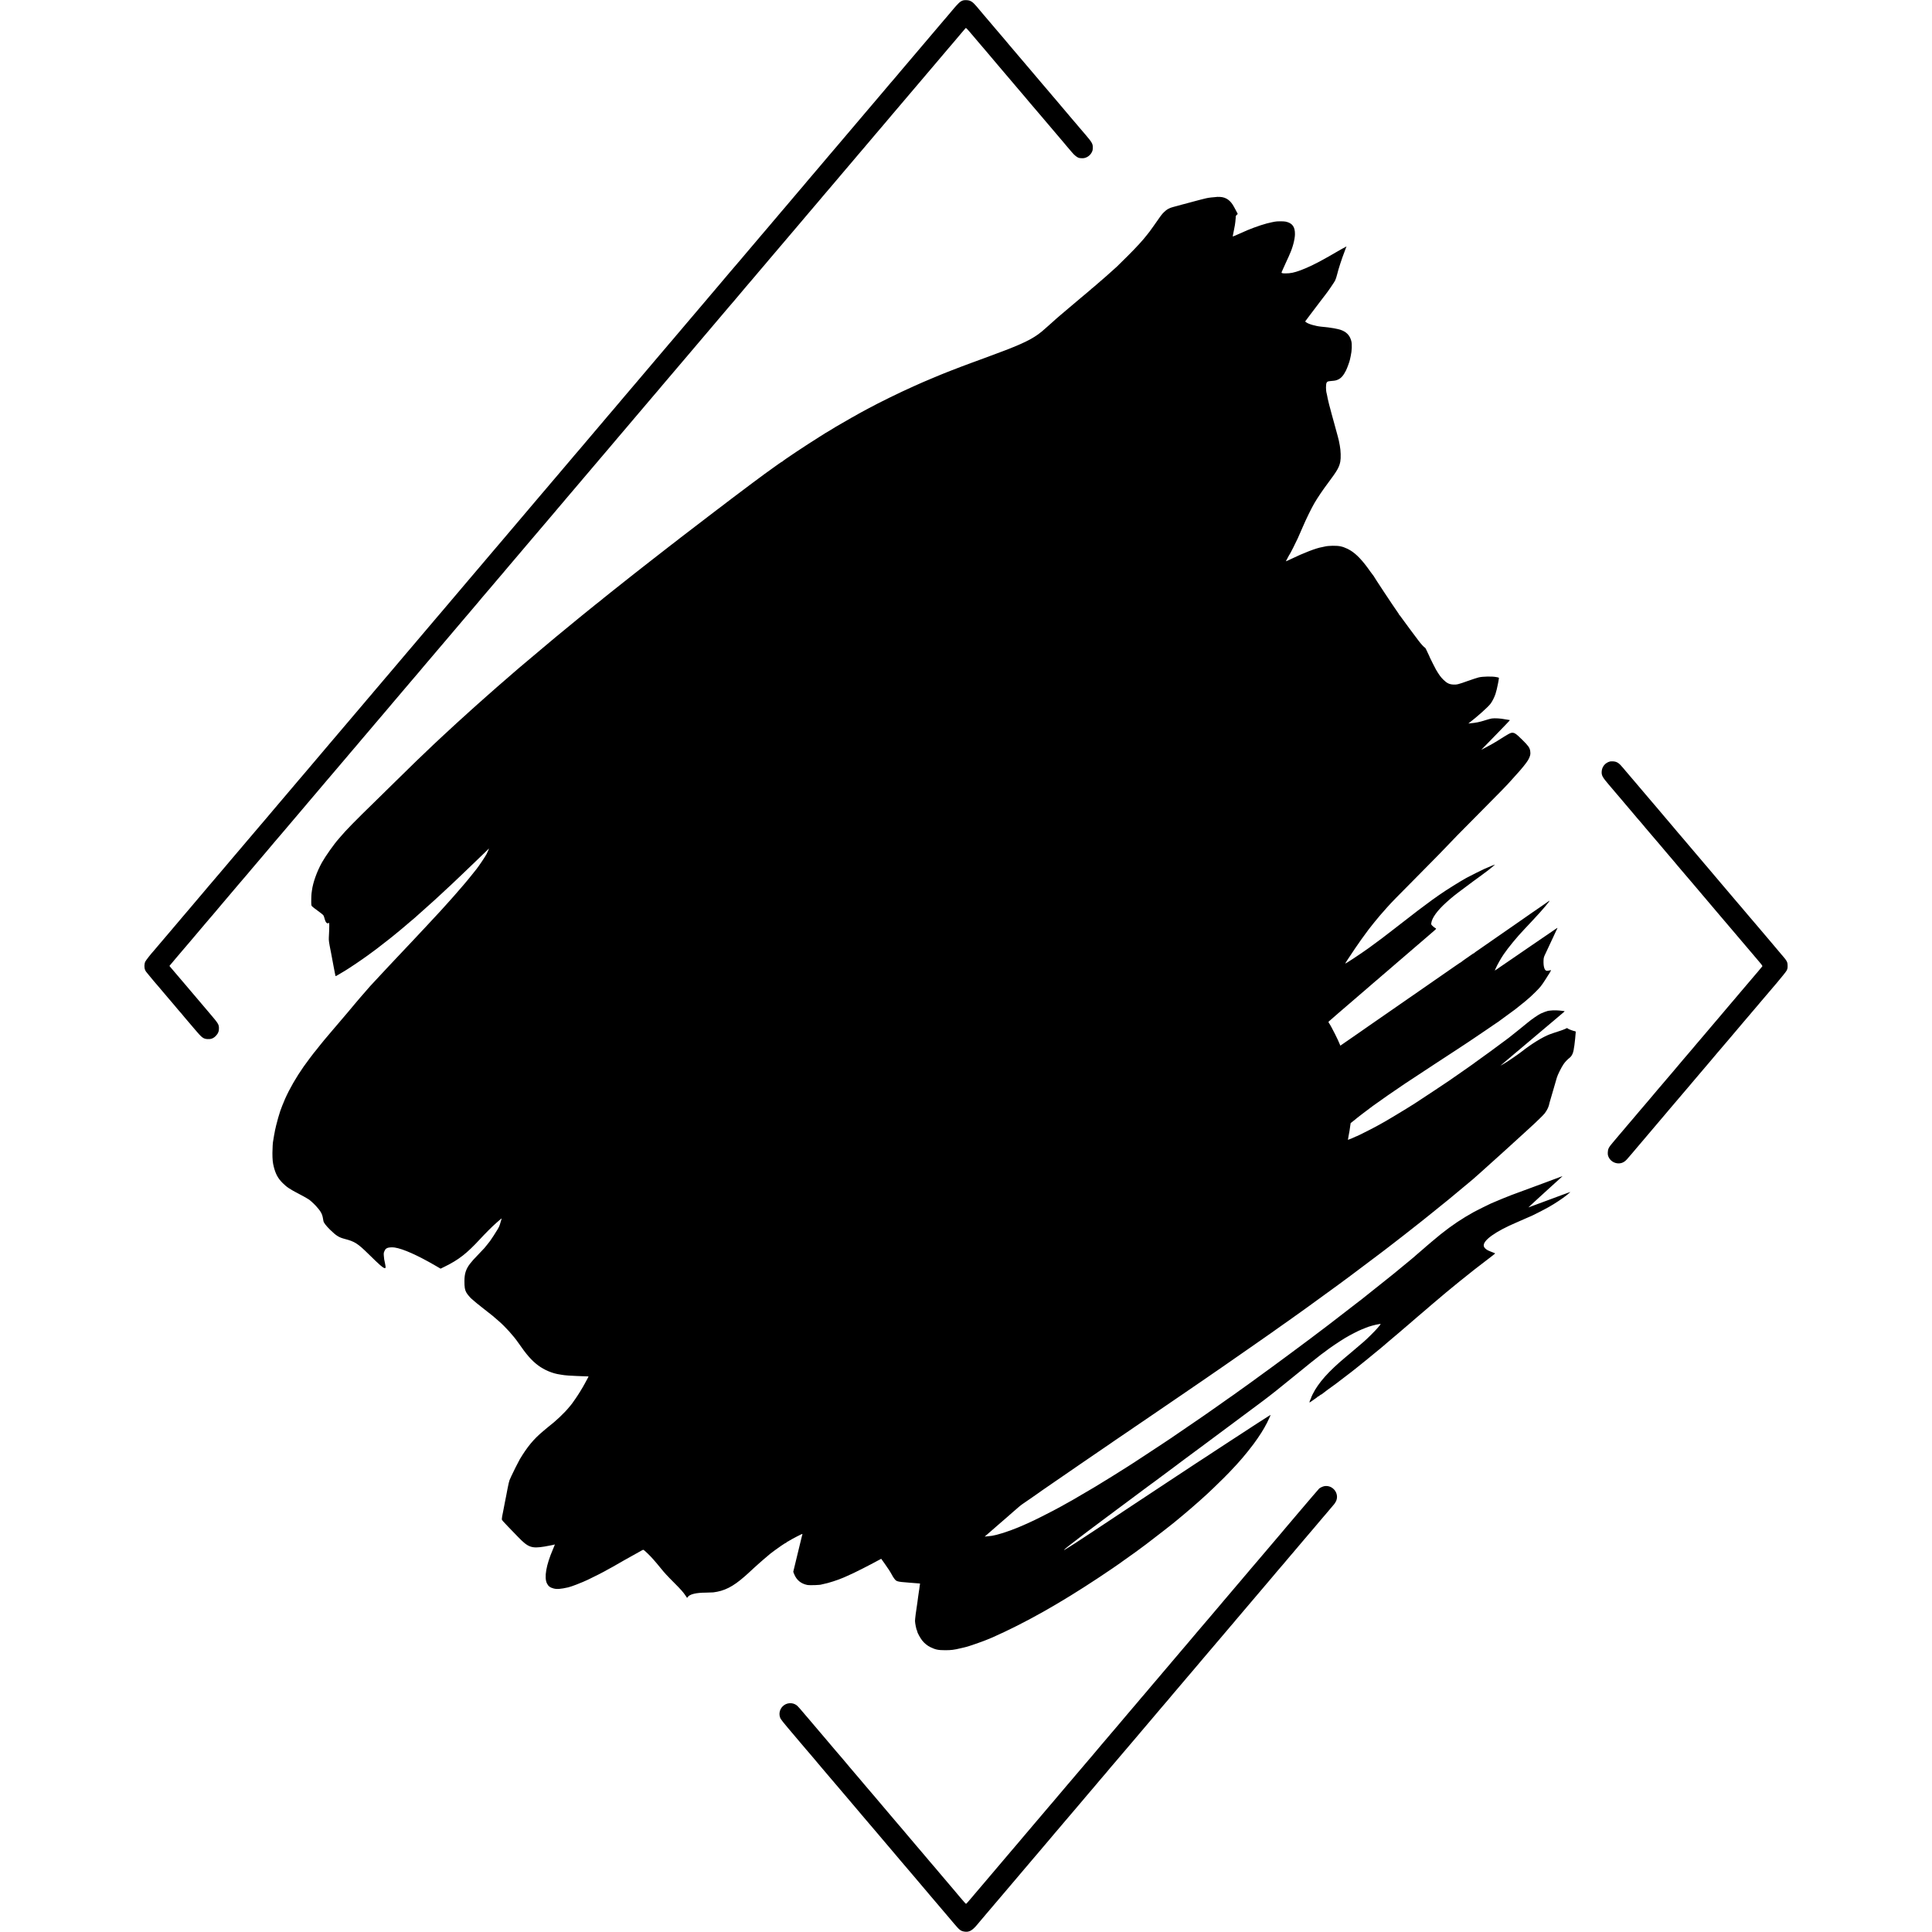 <?xml version="1.0" standalone="no"?>
<!DOCTYPE svg PUBLIC "-//W3C//DTD SVG 20010904//EN"
 "http://www.w3.org/TR/2001/REC-SVG-20010904/DTD/svg10.dtd">
<svg version="1.0" xmlns="http://www.w3.org/2000/svg"
 width="5373pt" height="5373pt" viewBox="0 0 5373 5373"
 preserveAspectRatio="xMidYMid meet">
<g transform="translate(0,5373) scale(0.1,-0.1)"
fill="#000000" stroke="none">
<path d="M26790 53720 c-95 -28 -125 -58 -465 -465 -28 -32 -57 -66 -65 -75
-8 -9 -71 -83 -140 -165 -69 -81 -158 -187 -199 -234 -91 -107 -104 -122 -166
-196 -66 -78 -71 -85 -221 -260 -71 -83 -149 -175 -174 -205 -25 -29 -101
-119 -170 -200 -69 -81 -143 -168 -165 -194 -22 -27 -48 -58 -58 -70 -10 -11
-37 -43 -60 -71 -23 -27 -62 -72 -86 -100 -24 -27 -53 -61 -65 -75 -11 -14
-46 -55 -76 -90 -30 -36 -91 -108 -135 -160 -45 -52 -161 -189 -259 -305 -98
-115 -188 -221 -200 -235 -29 -34 -189 -223 -407 -480 -100 -118 -193 -228
-208 -245 -14 -16 -62 -73 -106 -125 -44 -52 -82 -97 -85 -100 -3 -3 -55 -63
-115 -135 -61 -71 -120 -141 -132 -155 -11 -14 -141 -167 -288 -340 -147 -173
-281 -331 -299 -351 -17 -20 -47 -55 -66 -79 -19 -24 -39 -48 -45 -54 -5 -6
-35 -40 -65 -76 -30 -36 -57 -67 -60 -70 -3 -3 -93 -108 -199 -235 -107 -126
-211 -248 -230 -271 -20 -22 -45 -51 -56 -65 -11 -13 -43 -51 -71 -84 -28 -33
-59 -71 -70 -84 -10 -13 -26 -31 -35 -40 -8 -9 -37 -43 -65 -76 -27 -33 -51
-62 -54 -65 -5 -5 -99 -116 -135 -159 -11 -13 -25 -29 -30 -35 -6 -6 -49 -56
-95 -111 -198 -235 -245 -290 -250 -295 -3 -3 -41 -48 -85 -100 -44 -52 -82
-97 -85 -100 -5 -5 -147 -172 -185 -219 -11 -13 -27 -31 -35 -40 -9 -9 -36
-41 -60 -71 -25 -30 -50 -59 -56 -65 -6 -5 -60 -68 -120 -140 -93 -112 -202
-241 -389 -460 -23 -27 -100 -117 -170 -200 -69 -82 -136 -161 -148 -175 -24
-27 -126 -148 -187 -220 -21 -25 -97 -115 -170 -200 -73 -85 -149 -175 -170
-200 -21 -25 -82 -97 -136 -161 -55 -63 -117 -137 -139 -163 -22 -27 -45 -54
-50 -60 -6 -6 -35 -40 -65 -76 -30 -35 -59 -69 -65 -75 -5 -7 -28 -33 -50 -60
-22 -27 -49 -58 -60 -71 -11 -12 -29 -33 -40 -46 -82 -97 -180 -214 -185 -218
-3 -3 -41 -48 -85 -100 -44 -52 -90 -106 -101 -120 -12 -14 -79 -92 -149 -175
-70 -82 -137 -161 -148 -175 -12 -14 -58 -68 -102 -120 -73 -86 -296 -349
-349 -410 -11 -14 -57 -68 -101 -120 -44 -52 -82 -97 -85 -100 -3 -3 -25 -30
-50 -60 -25 -30 -48 -57 -51 -60 -4 -3 -33 -36 -65 -75 -33 -38 -69 -81 -81
-95 -12 -14 -65 -77 -118 -140 -53 -63 -107 -126 -119 -140 -13 -14 -47 -54
-76 -90 -30 -36 -57 -67 -60 -70 -3 -3 -28 -32 -55 -65 -28 -33 -52 -62 -55
-65 -3 -3 -28 -32 -55 -65 -28 -33 -52 -62 -55 -65 -3 -3 -68 -79 -144 -170
-77 -91 -144 -169 -150 -175 -6 -5 -28 -31 -49 -57 -21 -26 -43 -53 -50 -60
-7 -7 -96 -112 -197 -232 -102 -121 -230 -272 -285 -336 -55 -64 -118 -138
-140 -164 -22 -27 -47 -56 -55 -66 -81 -96 -108 -127 -125 -146 -11 -12 -27
-31 -35 -41 -19 -23 -227 -269 -257 -303 -11 -14 -155 -182 -318 -375 -163
-192 -306 -361 -318 -375 -20 -23 -214 -251 -262 -309 -11 -13 -25 -29 -30
-35 -6 -6 -87 -101 -180 -211 -93 -110 -196 -232 -229 -270 -34 -39 -81 -95
-106 -125 -44 -53 -152 -180 -425 -500 -77 -91 -176 -208 -220 -260 -43 -52
-82 -97 -85 -100 -3 -3 -41 -48 -85 -100 -44 -52 -134 -158 -200 -236 -66 -77
-140 -164 -165 -194 -25 -29 -49 -58 -55 -64 -14 -16 -74 -86 -336 -396 -123
-146 -228 -270 -234 -276 -5 -6 -28 -33 -50 -59 -22 -27 -45 -53 -50 -59 -6
-6 -73 -85 -150 -176 -401 -474 -529 -625 -534 -630 -3 -3 -28 -32 -56 -65
-27 -33 -54 -65 -60 -71 -5 -6 -30 -35 -55 -65 -69 -82 -177 -209 -225 -264
-24 -27 -54 -63 -66 -80 -13 -16 -28 -34 -35 -40 -6 -5 -46 -53 -90 -105 -43
-52 -81 -97 -84 -100 -6 -5 -172 -201 -310 -365 -46 -55 -94 -111 -106 -125
-19 -21 -383 -449 -544 -640 -96 -113 -515 -608 -555 -655 -24 -27 -100 -117
-170 -200 -70 -82 -139 -163 -154 -180 -14 -16 -48 -57 -76 -90 -27 -33 -54
-65 -60 -71 -5 -6 -41 -49 -80 -94 -38 -46 -115 -135 -169 -199 -55 -64 -118
-138 -141 -166 -24 -27 -98 -116 -166 -196 -68 -80 -142 -167 -164 -194 -22
-26 -45 -53 -50 -59 -6 -6 -73 -85 -150 -176 -77 -91 -142 -167 -145 -170 -3
-3 -27 -32 -55 -65 -27 -33 -52 -62 -55 -65 -3 -3 -45 -52 -94 -110 -49 -58
-108 -127 -131 -155 -44 -50 -254 -298 -332 -390 -23 -28 -51 -61 -63 -75 -12
-14 -39 -45 -59 -70 -20 -25 -45 -54 -56 -66 -11 -11 -36 -40 -55 -64 -19 -23
-40 -48 -45 -54 -6 -6 -87 -101 -180 -211 -93 -110 -172 -202 -175 -205 -3 -3
-39 -45 -80 -95 -42 -49 -85 -101 -97 -115 -11 -14 -65 -77 -120 -141 -54 -63
-143 -169 -198 -234 -55 -65 -104 -123 -110 -129 -13 -14 -106 -124 -131 -154
-21 -26 -34 -41 -99 -117 -24 -27 -150 -176 -280 -330 -131 -154 -252 -296
-269 -316 -17 -20 -49 -58 -71 -84 -22 -27 -45 -53 -50 -59 -67 -71 -217 -262
-235 -300 -30 -64 -32 -172 -4 -232 22 -46 13 -34 116 -158 46 -54 95 -115
111 -134 15 -20 31 -39 35 -42 4 -3 54 -61 112 -130 58 -69 115 -136 127 -150
12 -14 76 -90 144 -170 67 -80 125 -147 128 -150 3 -3 23 -26 44 -52 21 -26
43 -53 50 -60 7 -7 36 -42 66 -78 30 -36 60 -69 66 -75 6 -5 20 -22 31 -37 12
-15 41 -51 66 -80 41 -47 149 -174 287 -337 195 -231 232 -259 347 -269 97 -7
165 17 234 86 65 66 93 136 89 224 -4 103 -21 128 -262 411 -67 79 -142 167
-167 197 -40 48 -143 169 -204 240 -11 14 -46 54 -76 90 -30 36 -57 67 -60 70
-3 3 -28 32 -55 65 -28 33 -62 73 -76 90 -39 44 -157 183 -209 245 -64 77
-229 271 -252 296 -18 20 -18 21 4 45 13 14 45 52 72 85 26 32 67 82 91 109
24 28 98 115 166 195 67 80 125 147 128 150 4 3 53 61 111 130 57 69 107 127
110 130 5 4 46 53 185 219 11 13 25 29 30 35 6 6 35 40 64 76 30 36 57 67 60
70 3 3 28 32 55 65 28 33 57 67 65 76 9 9 23 25 31 35 8 11 130 154 269 319
140 165 291 343 335 395 44 52 96 113 115 136 42 47 67 77 136 159 28 33 53
62 56 65 3 3 32 37 65 76 32 39 82 97 109 130 157 185 350 412 369 434 11 14
70 84 131 155 60 72 125 148 144 171 42 47 51 58 191 223 58 69 161 190 230
271 69 81 170 200 225 265 55 66 118 140 140 165 22 25 58 68 80 94 22 27 45
54 50 60 6 6 60 70 120 141 61 72 122 144 136 160 37 42 206 242 254 300 22
26 45 53 50 59 6 6 48 56 95 111 47 55 95 111 106 125 12 14 54 63 94 110 40
47 82 96 93 110 12 14 71 84 132 155 60 72 119 141 131 155 12 14 54 63 94
110 40 47 82 96 94 110 11 14 44 52 71 85 28 33 52 62 55 65 3 3 55 64 115
135 60 72 112 132 115 135 3 3 28 32 55 65 28 33 62 73 76 90 15 16 93 109
175 205 81 96 184 218 229 270 44 52 105 124 135 160 30 36 60 70 65 76 6 6
30 35 55 65 25 29 72 85 105 124 33 38 147 172 252 296 105 124 198 232 205
240 7 8 33 39 58 69 25 30 49 60 55 66 5 6 30 35 55 65 25 29 61 71 80 94 20
22 71 83 115 135 44 52 84 100 90 106 5 6 30 35 55 65 41 48 108 127 225 264
23 28 111 131 195 230 83 99 162 191 174 205 12 14 59 70 106 125 46 55 89
105 94 111 6 6 29 33 52 60 86 103 237 281 279 329 24 28 54 64 67 80 12 17
31 39 41 50 10 11 51 58 90 105 40 47 77 90 82 96 6 6 30 35 55 64 95 112 183
216 203 240 12 14 47 54 77 90 30 36 65 76 77 90 12 14 52 61 88 105 37 44 87
103 110 130 24 28 100 118 170 200 70 83 147 173 170 200 42 48 76 89 126 149
13 16 29 34 34 40 6 6 60 70 120 141 60 72 112 132 115 135 3 3 109 127 234
275 126 149 240 284 255 300 14 17 75 89 135 160 60 72 112 132 115 135 3 3
23 26 44 52 21 26 43 53 50 60 10 10 153 179 309 363 9 11 26 31 38 45 12 14
65 76 118 139 54 62 140 164 192 226 52 61 113 133 135 159 22 26 49 58 60 70
12 12 39 45 60 72 22 27 45 54 51 59 6 6 60 69 119 140 60 72 112 132 115 135
3 3 27 32 55 65 27 33 52 62 55 65 3 3 28 32 55 65 28 33 62 73 76 90 15 16
120 140 234 275 114 135 219 259 233 275 30 34 286 336 497 585 76 91 142 167
145 170 3 3 28 32 55 65 28 33 60 71 71 85 89 103 227 265 264 310 25 30 88
104 140 165 52 61 114 133 137 161 72 86 106 126 177 208 38 45 88 104 111
131 127 149 580 683 649 765 45 52 90 106 101 119 11 13 38 45 60 71 83 97
134 157 191 225 32 39 61 72 64 75 3 3 44 50 91 105 120 144 304 361 354 420
24 28 85 100 137 160 51 61 103 121 115 135 11 14 51 61 88 105 73 87 154 181
170 199 6 6 23 27 39 46 15 19 48 58 71 85 100 116 243 285 285 335 50 59 249
295 345 406 99 116 190 223 272 320 22 27 98 117 168 199 144 169 131 154 285
335 63 74 122 143 130 154 8 10 20 23 25 30 9 10 73 85 145 170 14 16 39 46
56 65 34 39 183 215 399 471 76 91 142 167 145 170 3 3 27 32 55 65 27 33 52
62 55 65 3 3 28 32 55 65 28 33 55 65 60 71 17 19 152 177 204 239 9 11 70 83
135 160 65 77 138 163 161 190 89 105 188 221 209 245 12 14 71 84 131 155 60
72 119 141 131 155 30 35 375 441 714 840 156 184 399 470 540 636 140 165
275 325 300 354 25 30 52 61 60 70 8 9 49 56 90 105 41 50 77 92 80 95 3 3 54
64 114 135 60 72 117 138 126 148 16 18 24 10 181 -175 90 -106 174 -204 185
-218 68 -79 164 -192 201 -235 44 -54 268 -317 338 -400 144 -168 317 -373
430 -506 71 -85 134 -159 140 -165 5 -6 30 -35 55 -64 25 -30 63 -75 85 -100
22 -26 49 -58 60 -71 47 -57 121 -145 130 -155 15 -15 86 -99 230 -269 70 -82
147 -172 170 -200 75 -87 239 -282 260 -306 89 -106 248 -294 258 -304 7 -6
26 -29 42 -50 17 -21 37 -45 45 -54 14 -14 95 -109 145 -170 78 -94 152 -152
211 -165 16 -4 56 -7 87 -7 101 -2 209 66 258 162 27 53 30 71 30 148 0 90
-28 139 -189 328 -75 87 -157 183 -182 213 -25 29 -74 88 -110 130 -36 42 -84
98 -107 125 -62 74 -98 117 -203 240 -52 61 -113 133 -135 159 -22 27 -45 54
-50 60 -9 9 -69 79 -140 164 -11 13 -28 33 -38 45 -10 12 -37 44 -60 71 -23
28 -60 70 -81 95 -22 25 -47 55 -55 65 -9 11 -32 38 -52 60 -19 23 -136 160
-259 306 -124 146 -292 344 -374 440 -82 96 -158 186 -170 200 -62 74 -132
156 -136 160 -3 3 -25 30 -50 60 -25 30 -47 57 -50 60 -6 5 -216 252 -290 340
-25 30 -59 70 -76 90 -48 55 -72 83 -230 270 -81 96 -170 202 -198 235 -109
128 -168 165 -275 170 -36 1 -77 -1 -91 -5z"/>
<path d="M33858 48255 c-2 -1 -37 -5 -78 -8 -149 -12 -197 -20 -310 -49 -63
-16 -122 -31 -130 -33 -8 -2 -42 -11 -75 -20 -33 -9 -67 -18 -75 -20 -8 -3
-46 -13 -85 -23 -38 -10 -149 -40 -245 -65 -224 -60 -302 -82 -326 -95 -10 -5
-37 -18 -58 -28 -22 -11 -69 -48 -105 -84 -66 -65 -86 -93 -278 -370 -56 -80
-110 -156 -122 -170 -23 -28 -24 -29 -71 -90 -106 -139 -295 -346 -530 -580
-146 -146 -285 -284 -310 -306 -25 -22 -94 -84 -155 -139 -60 -54 -128 -114
-150 -134 -22 -20 -98 -86 -169 -146 -71 -61 -142 -122 -158 -137 -16 -16 -31
-28 -33 -28 -3 0 -13 -8 -23 -17 -31 -30 -83 -74 -182 -157 -52 -43 -117 -98
-145 -121 -59 -50 -319 -269 -389 -329 -27 -22 -54 -46 -60 -51 -6 -6 -56 -48
-111 -94 -55 -47 -107 -92 -116 -100 -9 -9 -49 -45 -90 -81 -40 -36 -98 -87
-129 -115 -143 -129 -213 -187 -285 -238 -253 -181 -581 -325 -1465 -647 -118
-43 -246 -90 -285 -105 -38 -14 -90 -33 -115 -42 -62 -21 -510 -192 -535 -203
-11 -5 -74 -30 -140 -55 -66 -26 -133 -53 -150 -60 -16 -7 -122 -51 -235 -98
-113 -47 -232 -97 -265 -112 -33 -14 -73 -33 -90 -40 -16 -7 -97 -43 -180 -80
-369 -164 -965 -456 -1260 -617 -67 -37 -148 -80 -180 -97 -33 -18 -67 -36
-75 -41 -24 -16 -193 -110 -196 -110 -2 0 -170 -97 -452 -261 -46 -27 -114
-69 -153 -94 -38 -25 -72 -45 -75 -45 -3 0 -29 -15 -57 -33 -29 -19 -108 -69
-177 -112 -355 -221 -1010 -657 -1018 -677 -2 -4 -8 -8 -13 -8 -5 0 -53 -31
-107 -70 -53 -38 -104 -74 -112 -80 -104 -72 -383 -276 -615 -450 -348 -260
-876 -660 -891 -674 -6 -6 -22 -18 -34 -26 -13 -8 -35 -25 -49 -36 -26 -21
-93 -72 -246 -188 -44 -33 -87 -66 -95 -73 -14 -11 -597 -458 -670 -513 -34
-26 -143 -111 -170 -133 -9 -7 -42 -33 -75 -57 -33 -25 -69 -52 -80 -62 -20
-17 -153 -120 -235 -183 -25 -19 -101 -78 -170 -132 -69 -54 -141 -110 -160
-125 -19 -14 -95 -74 -168 -131 -73 -58 -145 -114 -160 -126 -15 -11 -38 -29
-52 -40 -14 -11 -131 -104 -260 -206 -129 -103 -248 -197 -265 -210 -16 -14
-66 -53 -110 -87 -44 -34 -82 -65 -85 -68 -3 -3 -36 -30 -75 -60 -38 -30 -72
-57 -75 -60 -6 -8 -138 -114 -204 -164 -28 -21 -53 -42 -56 -45 -3 -4 -25 -22
-50 -41 -25 -19 -47 -37 -50 -40 -3 -3 -50 -41 -105 -85 -55 -44 -109 -88
-120 -97 -11 -9 -76 -62 -145 -118 -69 -56 -145 -119 -170 -140 -25 -21 -124
-102 -220 -181 -96 -79 -184 -151 -195 -160 -11 -10 -96 -81 -190 -159 -215
-179 -740 -622 -835 -703 -14 -12 -88 -76 -165 -142 -77 -66 -147 -127 -155
-135 -9 -8 -30 -26 -46 -40 -90 -77 -254 -219 -284 -246 -19 -17 -60 -53 -90
-80 -31 -27 -87 -76 -124 -109 -38 -33 -78 -69 -90 -80 -29 -26 -157 -139
-221 -196 -92 -81 -128 -114 -194 -174 -37 -33 -71 -64 -77 -70 -6 -5 -51 -46
-99 -90 -49 -44 -99 -89 -111 -100 -12 -11 -61 -56 -110 -100 -132 -120 -309
-284 -368 -340 -38 -36 -153 -144 -261 -244 -197 -183 -723 -692 -1070 -1036
-148 -147 -398 -392 -554 -544 -550 -535 -804 -794 -961 -981 -25 -29 -49 -58
-55 -64 -111 -121 -365 -479 -461 -651 -141 -254 -250 -558 -279 -780 -3 -27
-8 -64 -11 -82 -7 -45 -11 -260 -6 -310 4 -42 6 -44 172 -167 159 -117 170
-127 180 -168 22 -86 42 -137 61 -162 21 -26 53 -34 64 -16 27 43 29 -69 10
-404 -5 -72 5 -142 50 -366 3 -14 8 -38 11 -55 2 -16 16 -86 29 -155 13 -69
33 -177 45 -240 11 -63 25 -135 31 -160 5 -25 11 -56 14 -69 2 -13 6 -26 9
-28 2 -3 59 28 125 69 67 40 129 78 139 83 113 67 471 308 637 430 201 147
311 229 315 235 3 3 34 28 70 55 84 63 131 99 200 155 31 25 76 61 100 80 40
32 157 128 205 168 11 10 61 51 110 92 95 79 133 111 172 147 13 11 42 35 63
53 21 18 50 42 63 53 13 12 57 51 97 87 40 36 78 70 84 75 6 6 56 50 111 99
292 261 272 242 424 384 63 59 121 114 131 122 43 37 289 268 430 404 53 50
181 173 285 273 105 100 246 236 315 303 69 66 139 135 157 152 l32 31 -18
-49 c-11 -27 -34 -76 -51 -109 -42 -78 -206 -322 -278 -414 -62 -78 -214 -268
-230 -286 -21 -25 -72 -85 -126 -150 -37 -45 -237 -275 -261 -301 -5 -6 -37
-41 -70 -79 -33 -37 -71 -80 -85 -95 -14 -15 -38 -43 -55 -61 -16 -19 -56 -63
-89 -99 -33 -36 -82 -90 -110 -121 -100 -108 -272 -294 -316 -340 -25 -26 -65
-69 -89 -96 -25 -26 -102 -109 -172 -183 -70 -74 -141 -151 -159 -170 -18 -19
-94 -100 -169 -179 -75 -79 -149 -158 -166 -176 -138 -146 -289 -306 -330
-350 -42 -44 -126 -134 -279 -299 -26 -28 -227 -244 -251 -270 -6 -6 -69 -78
-140 -161 -71 -82 -132 -152 -135 -155 -12 -12 -128 -149 -163 -192 -21 -26
-43 -53 -50 -60 -7 -7 -32 -38 -57 -68 -25 -30 -49 -60 -55 -66 -5 -6 -30 -36
-55 -65 -80 -95 -284 -334 -289 -339 -4 -3 -53 -61 -111 -130 -57 -69 -107
-127 -110 -130 -3 -3 -27 -32 -55 -65 -27 -33 -52 -62 -55 -65 -4 -3 -55 -66
-114 -140 -59 -74 -120 -150 -134 -169 -15 -18 -32 -38 -38 -45 -21 -23 -222
-294 -291 -391 -206 -295 -390 -613 -515 -895 -41 -92 -126 -307 -133 -335 -1
-5 -5 -17 -8 -25 -20 -52 -80 -266 -107 -378 -34 -144 -35 -151 -44 -206 -3
-19 -10 -55 -15 -78 -5 -24 -13 -68 -16 -98 -4 -30 -8 -57 -10 -60 -7 -13 -19
-208 -19 -325 0 -177 9 -275 39 -388 51 -199 116 -318 244 -446 113 -114 204
-175 466 -310 88 -46 179 -96 203 -112 24 -16 45 -29 48 -29 15 0 148 -119
209 -186 130 -143 173 -217 194 -334 6 -36 13 -76 16 -89 9 -48 72 -129 184
-240 171 -167 246 -214 408 -256 277 -72 360 -124 664 -423 314 -308 389 -374
440 -387 38 -9 41 9 19 117 -11 51 -22 107 -25 123 -3 17 -8 64 -11 105 -5 62
-2 83 15 120 26 59 39 72 83 93 36 17 135 23 203 13 233 -35 641 -217 1144
-510 l134 -78 116 57 c383 187 614 367 976 759 157 170 344 357 449 449 50 44
106 93 124 108 37 34 38 32 13 -47 -11 -32 -25 -79 -31 -104 -6 -25 -30 -76
-53 -115 -47 -81 -196 -311 -220 -340 -8 -11 -44 -56 -79 -100 -35 -44 -70
-87 -78 -96 -8 -9 -60 -63 -115 -121 -197 -206 -222 -234 -280 -308 -115 -149
-158 -277 -159 -480 -1 -178 11 -253 56 -331 17 -32 96 -128 128 -157 69 -64
213 -183 380 -312 241 -188 201 -155 395 -324 178 -154 408 -409 539 -599 231
-335 369 -492 551 -629 174 -130 406 -227 610 -254 28 -3 52 -7 55 -9 6 -4
120 -16 180 -20 126 -8 328 -17 435 -20 66 -2 121 -4 123 -4 2 -1 -15 -34
-100 -191 -64 -119 -185 -317 -257 -419 -36 -51 -79 -112 -94 -134 -16 -22
-34 -45 -40 -52 -7 -6 -28 -31 -47 -56 -126 -158 -380 -398 -579 -549 -18 -14
-38 -30 -44 -36 -7 -6 -53 -44 -102 -86 -261 -217 -438 -430 -649 -781 -32
-53 -200 -387 -235 -467 -19 -41 -41 -93 -51 -115 -10 -22 -34 -125 -54 -230
-20 -104 -39 -201 -41 -215 -3 -14 -17 -83 -31 -155 -38 -200 -40 -208 -49
-255 -30 -143 -39 -194 -39 -231 -1 -21 36 -64 179 -211 99 -102 224 -231 278
-287 275 -285 371 -320 727 -262 69 12 85 15 166 31 28 6 63 13 79 16 16 3 32
7 37 10 15 10 8 -12 -47 -139 -187 -434 -247 -780 -163 -945 38 -76 87 -113
183 -138 91 -25 197 -17 409 31 36 8 150 47 226 77 162 64 209 84 320 135 148
69 490 244 515 263 6 4 42 24 80 44 39 20 77 41 85 46 56 35 600 342 735 415
28 14 64 35 80 45 17 10 37 19 46 19 18 1 197 -171 279 -268 30 -36 71 -83 91
-105 19 -23 68 -81 108 -131 108 -134 177 -210 371 -404 200 -201 256 -264
322 -361 l46 -69 19 25 c57 79 230 121 505 122 86 1 179 4 205 7 311 39 544
157 868 440 67 58 112 99 260 237 39 36 113 103 165 148 52 46 109 95 125 109
17 15 59 51 95 80 36 30 67 57 70 60 8 10 216 161 305 222 100 67 116 77 138
85 9 3 17 10 17 15 0 5 4 9 10 9 5 0 33 15 62 34 29 18 124 71 212 116 141 74
157 80 151 59 -12 -42 -16 -57 -20 -76 -2 -10 -33 -137 -69 -283 -71 -292
-115 -471 -145 -599 l-20 -84 26 -66 c65 -162 188 -264 361 -299 73 -14 373
-4 403 14 3 2 21 6 40 9 134 24 413 113 569 182 19 9 53 23 75 33 128 55 274
125 460 220 197 101 263 135 441 231 l71 38 89 -124 c98 -137 166 -242 210
-325 33 -64 87 -138 112 -155 38 -27 100 -39 257 -50 39 -3 90 -7 115 -10 43
-3 187 -15 254 -20 46 -4 48 -4 42 -13 -2 -4 -7 -37 -11 -72 -3 -36 -8 -72
-10 -80 -2 -8 -6 -33 -9 -55 -3 -22 -12 -87 -21 -145 -8 -58 -17 -125 -20
-150 -3 -25 -8 -56 -10 -70 -28 -168 -58 -409 -58 -460 1 -66 38 -247 54 -264
5 -6 9 -19 9 -29 0 -31 86 -188 138 -252 60 -75 143 -143 224 -182 146 -71
219 -86 413 -86 163 -1 257 11 430 54 44 10 89 21 100 23 136 29 569 182 785
278 914 406 1859 938 2940 1653 279 185 601 404 610 414 3 3 34 26 70 51 83
57 249 175 370 263 192 141 222 163 288 213 240 180 840 649 862 674 3 3 43
37 90 75 47 38 87 72 90 75 3 3 48 41 100 85 52 44 97 82 100 85 3 3 57 50
120 105 63 54 117 102 120 105 4 4 185 167 216 195 47 41 343 327 460 444 123
123 180 182 354 370 14 15 52 58 85 96 33 37 68 77 78 89 74 84 225 273 309
386 160 217 286 415 374 590 61 123 105 220 98 220 -4 0 -80 -49 -409 -260
-47 -30 -199 -129 -337 -220 -139 -90 -318 -207 -398 -259 -80 -52 -230 -150
-335 -219 -104 -69 -242 -160 -305 -201 -63 -42 -119 -78 -125 -81 -5 -3 -71
-45 -145 -94 -74 -49 -229 -152 -345 -228 -115 -76 -217 -143 -225 -148 -8 -6
-98 -65 -200 -132 -214 -141 -928 -613 -950 -628 -39 -26 -842 -559 -1140
-756 -453 -300 -688 -452 -748 -486 -18 -10 -44 -26 -58 -34 -13 -9 -24 -12
-24 -8 0 10 187 158 460 365 102 77 192 146 200 152 8 7 130 97 270 202 140
104 260 194 267 200 7 5 37 28 68 50 31 22 82 60 114 85 33 25 70 53 82 62 13
9 107 79 209 155 102 76 264 196 360 268 96 71 180 133 185 138 9 7 135 101
205 152 15 11 40 29 56 40 16 11 31 22 34 25 7 7 396 296 605 450 33 24 65 49
71 54 7 6 91 70 189 141 97 72 198 146 223 165 26 19 169 125 317 235 148 110
345 256 437 325 92 69 273 204 403 300 349 260 657 488 775 577 209 156 480
371 883 701 227 186 430 351 452 367 22 16 42 32 45 35 3 3 57 46 120 95 63
49 120 94 127 100 6 5 37 28 69 50 31 22 71 52 88 66 64 53 353 247 505 339
142 85 369 202 466 240 44 17 94 37 110 44 73 34 271 88 370 102 58 8 62 19
-39 -103 -64 -78 -295 -307 -391 -389 -109 -94 -221 -188 -271 -231 -27 -23
-60 -51 -74 -63 -14 -12 -34 -29 -45 -38 -11 -9 -61 -51 -110 -92 -476 -397
-758 -714 -917 -1031 -26 -53 -48 -103 -48 -111 0 -8 -4 -18 -9 -24 -4 -5 -15
-30 -24 -57 -18 -54 -21 -54 73 12 36 26 82 57 102 71 21 14 38 28 38 33 0 4
6 7 13 7 7 0 28 13 47 30 19 16 40 29 47 30 6 0 13 4 15 8 2 6 268 203 388
287 44 31 346 262 431 329 43 34 117 92 165 131 49 38 138 110 199 160 60 49
118 97 129 105 10 8 23 20 30 25 6 6 58 49 116 95 58 47 110 90 116 95 7 6 31
26 55 45 24 19 66 55 94 79 27 24 61 53 75 65 116 97 217 183 228 193 7 7 34
29 60 50 26 21 52 43 57 49 6 5 39 35 75 64 36 30 72 61 81 70 8 8 35 31 59
50 24 19 51 42 59 50 9 9 63 56 121 105 58 50 110 95 116 100 47 41 247 212
283 241 13 10 31 26 40 35 9 8 59 51 111 95 52 43 97 81 100 84 6 7 132 113
191 162 24 20 62 51 83 70 41 35 62 52 377 309 250 203 565 450 802 628 97 74
177 137 177 140 0 7 -28 19 -115 51 -117 42 -187 97 -200 157 -32 152 327 409
925 662 107 46 233 100 278 122 46 21 87 39 90 39 15 0 391 191 517 263 173
98 379 235 501 333 52 42 96 79 98 83 3 4 -106 -34 -242 -85 -136 -50 -377
-140 -536 -199 -158 -58 -311 -115 -340 -126 l-51 -19 60 57 c34 32 103 96
155 143 51 47 105 96 120 110 15 14 45 41 66 60 22 19 68 62 104 95 36 33 90
82 120 109 30 27 98 88 150 136 52 48 113 103 135 123 l40 37 -55 -19 c-66
-23 -377 -139 -405 -151 -11 -5 -180 -68 -375 -139 -195 -71 -398 -146 -450
-166 -52 -20 -113 -43 -135 -50 -51 -17 -439 -176 -565 -232 -71 -32 -417
-204 -475 -236 -124 -70 -142 -81 -240 -139 -310 -188 -593 -395 -935 -688
-74 -63 -146 -124 -159 -135 -13 -11 -31 -27 -40 -36 -9 -8 -63 -55 -121 -104
-58 -49 -112 -96 -121 -104 -9 -9 -27 -25 -40 -36 -97 -81 -145 -121 -149
-125 -3 -3 -27 -23 -55 -45 -27 -21 -52 -42 -55 -45 -4 -5 -159 -132 -324
-267 -99 -80 -536 -429 -712 -568 -97 -77 -182 -145 -188 -150 -6 -6 -27 -22
-46 -35 -19 -13 -37 -27 -40 -30 -5 -6 -624 -484 -725 -560 -33 -25 -62 -47
-65 -50 -3 -3 -50 -39 -105 -80 -55 -41 -104 -78 -110 -83 -64 -51 -537 -406
-860 -644 -33 -25 -73 -54 -89 -66 -123 -93 -710 -523 -815 -597 -20 -14 -41
-29 -48 -35 -7 -5 -36 -27 -65 -48 -29 -21 -123 -88 -208 -150 -85 -62 -184
-133 -220 -157 -36 -25 -70 -49 -76 -55 -6 -5 -51 -37 -98 -70 -48 -33 -117
-81 -154 -107 -37 -26 -74 -52 -82 -58 -8 -6 -46 -33 -85 -60 -38 -27 -77 -54
-85 -60 -8 -5 -88 -62 -178 -125 -89 -63 -197 -139 -240 -168 -102 -71 -663
-454 -777 -531 -49 -34 -94 -65 -100 -69 -5 -5 -121 -81 -256 -170 -135 -89
-348 -230 -475 -313 -126 -83 -260 -171 -299 -196 -38 -25 -116 -75 -172 -111
-164 -106 -731 -459 -905 -562 -9 -5 -36 -22 -60 -36 -77 -46 -561 -330 -597
-350 -20 -11 -54 -30 -76 -42 -22 -13 -65 -37 -95 -53 -30 -17 -91 -51 -135
-76 -111 -62 -304 -163 -540 -282 -189 -95 -230 -115 -415 -199 -309 -141
-621 -255 -845 -311 -108 -27 -140 -32 -255 -42 l-75 -7 125 108 c117 101 239
207 264 230 6 6 42 37 81 70 38 33 75 65 81 70 6 6 39 35 75 65 53 46 113 99
165 145 6 6 37 33 70 60 32 28 77 66 99 86 22 20 65 52 95 73 30 20 105 71
166 114 61 42 150 104 198 137 48 33 96 67 106 75 11 8 49 35 85 60 37 25 99
68 138 95 40 28 135 94 212 146 77 53 181 124 230 158 50 34 163 113 253 174
90 62 205 141 257 177 87 60 233 160 588 402 78 53 170 116 205 140 35 24 69
48 76 53 6 6 19 15 29 20 17 10 222 149 412 280 61 42 146 100 190 130 44 29
179 121 300 204 121 83 263 179 315 215 170 115 361 246 570 389 113 77 268
184 345 236 77 53 163 111 191 131 28 19 100 68 160 109 60 41 132 90 159 110
28 19 93 64 145 100 153 105 204 140 225 155 11 8 52 36 91 63 150 102 648
449 809 563 93 66 399 279 450 314 33 23 62 43 65 46 3 3 57 42 120 86 63 44
190 134 283 199 92 66 251 180 355 253 103 74 198 142 212 152 14 11 55 41 92
67 217 156 746 541 762 554 11 10 299 223 346 256 21 15 388 291 830 624 69
51 127 96 130 99 3 3 50 39 104 80 77 58 274 210 371 287 6 5 93 73 195 153
187 146 521 410 530 420 3 3 73 59 155 125 124 99 310 249 400 323 127 105
431 358 435 362 3 3 41 35 85 70 74 60 122 100 149 125 6 6 72 64 146 129 74
66 142 127 151 135 16 16 153 140 193 174 12 10 37 33 56 50 19 18 60 54 91
82 30 27 95 86 144 130 112 102 94 85 210 190 55 49 123 111 150 137 28 25 61
56 75 68 26 22 161 146 264 241 34 31 75 68 91 83 192 174 394 371 427 416 78
109 110 179 132 293 3 14 9 35 113 387 42 140 82 280 90 310 20 74 130 294
189 378 46 65 105 127 172 179 40 31 76 92 92 153 14 51 15 56 24 123 4 27 9
56 11 65 7 37 36 321 37 362 1 21 -4 30 -16 30 -26 0 -169 51 -196 70 l-28 20
-63 -29 c-35 -15 -89 -36 -119 -45 -30 -10 -62 -20 -70 -23 -8 -3 -19 -7 -25
-9 -22 -5 -163 -53 -205 -69 -201 -76 -512 -268 -790 -488 -80 -64 -389 -275
-455 -311 -16 -9 -51 -30 -77 -46 -27 -16 -48 -28 -48 -26 0 1 51 45 113 97
61 51 114 96 117 99 3 3 48 41 100 85 52 44 97 82 100 85 3 3 25 21 50 41 25
20 56 47 70 59 14 12 103 88 199 168 96 81 222 188 281 237 59 50 131 110 160
135 49 41 239 201 300 253 14 12 52 44 85 72 33 27 65 54 71 60 6 5 33 28 59
50 95 80 91 72 43 79 -151 20 -263 24 -365 11 -29 -3 -56 -7 -60 -7 -20 -2
-145 -48 -197 -73 -80 -38 -257 -160 -366 -251 -58 -50 -484 -392 -536 -431
-257 -194 -771 -570 -939 -687 -16 -12 -32 -24 -35 -27 -3 -3 -117 -84 -255
-179 -352 -244 -374 -259 -430 -299 -74 -52 -649 -433 -945 -626 -185 -121
-912 -558 -930 -560 -3 0 -16 -8 -30 -17 -72 -47 -670 -351 -670 -341 0 3 -6
1 -12 -5 -11 -8 -211 -92 -221 -92 -2 0 7 51 19 113 24 122 27 140 44 267 6
47 12 85 13 86 4 1 102 79 107 84 22 24 379 298 510 393 300 215 556 393 735
512 50 33 92 62 95 65 3 3 30 21 60 41 165 110 724 477 840 553 74 48 218 142
320 209 102 67 244 160 315 206 192 126 376 247 505 336 63 43 187 127 275
186 88 60 165 112 171 117 6 5 44 31 85 58 41 27 78 52 84 56 5 4 46 34 90 66
304 221 381 277 385 282 3 3 48 39 100 80 129 102 126 100 179 144 121 101
175 150 281 256 137 136 160 165 271 335 139 213 175 275 159 275 -5 0 -29 -5
-53 -12 -24 -6 -55 -8 -70 -4 -55 13 -86 123 -80 283 2 65 9 94 32 145 35 76
163 350 219 468 22 47 54 117 72 155 18 39 41 87 52 109 22 44 29 47 -112 -50
-58 -39 -346 -236 -640 -437 -294 -201 -539 -369 -545 -374 -9 -7 -126 -87
-290 -198 -33 -22 -62 -42 -65 -46 -3 -3 -22 -15 -43 -28 l-37 -23 34 76 c49
106 138 264 213 374 126 186 373 486 574 697 32 33 70 74 85 90 15 17 86 93
159 170 252 267 498 558 453 534 -13 -7 -25 -15 -28 -18 -3 -3 -36 -27 -75
-53 -38 -27 -122 -84 -185 -128 -63 -44 -153 -106 -200 -137 -46 -32 -91 -63
-100 -70 -8 -7 -190 -134 -405 -282 -214 -148 -403 -279 -420 -291 -16 -12
-154 -107 -305 -212 -151 -105 -295 -205 -320 -222 -25 -17 -46 -34 -48 -38
-2 -5 -8 -8 -13 -8 -5 0 -39 -22 -76 -48 -38 -27 -113 -79 -168 -117 -55 -38
-101 -73 -103 -77 -2 -4 -8 -8 -12 -8 -5 0 -71 -43 -147 -97 -76 -53 -169
-118 -208 -144 -38 -26 -115 -79 -170 -118 -55 -38 -163 -113 -240 -166 -77
-53 -151 -105 -165 -115 -14 -10 -106 -75 -206 -143 -100 -69 -205 -142 -235
-163 -30 -21 -81 -56 -114 -78 -33 -23 -64 -45 -70 -49 -5 -4 -86 -61 -180
-125 -93 -65 -258 -179 -365 -253 -107 -75 -224 -156 -260 -180 -36 -25 -116
-81 -179 -124 -104 -74 -230 -161 -291 -203 -14 -9 -97 -67 -185 -128 -88 -61
-200 -139 -249 -172 l-90 -62 -12 30 c-47 112 -63 146 -134 289 -63 128 -139
267 -171 312 -10 14 -15 30 -11 35 4 6 124 111 267 233 143 123 285 245 315
271 30 26 143 123 250 215 107 92 219 188 249 214 30 25 62 53 70 61 9 8 46
40 81 70 36 30 70 60 76 65 6 6 35 30 65 55 29 25 71 61 93 81 23 19 122 105
221 189 99 85 182 157 185 160 3 3 34 30 70 60 36 30 67 57 70 60 3 3 70 61
150 129 80 68 161 137 180 155 19 17 80 70 135 116 55 47 105 89 111 95 6 5
35 30 64 55 29 25 58 50 64 55 6 6 43 37 81 70 39 33 72 62 75 65 3 3 31 27
63 54 31 27 57 52 57 57 0 5 -13 15 -28 23 -15 8 -47 32 -70 54 -38 36 -41 43
-37 78 19 149 170 356 426 585 163 146 227 197 504 403 110 82 219 163 241
180 23 17 52 38 64 46 40 27 145 104 150 110 3 3 44 34 92 69 48 34 93 68 100
74 7 7 55 45 106 86 50 41 91 76 89 78 -3 2 -82 -30 -292 -120 -61 -26 -417
-204 -500 -250 -166 -91 -578 -348 -711 -443 -23 -16 -50 -35 -60 -41 -11 -7
-50 -36 -89 -63 -38 -28 -81 -58 -95 -67 -14 -10 -37 -26 -51 -38 -15 -11 -37
-28 -50 -37 -30 -20 -268 -198 -289 -215 -8 -7 -161 -125 -340 -263 -179 -138
-332 -256 -340 -263 -132 -107 -519 -398 -695 -523 -256 -183 -644 -438 -652
-430 -2 2 24 46 58 97 133 202 214 324 219 329 3 3 35 48 70 100 35 52 78 114
94 136 17 23 69 94 116 159 47 64 90 122 95 129 6 6 33 40 60 76 28 36 55 70
60 76 6 6 24 29 40 50 68 87 221 266 355 414 135 150 267 285 775 796 540 543
843 854 1180 1209 31 33 327 332 658 665 519 522 739 747 826 849 20 23 147
165 166 185 119 128 258 299 308 381 62 103 79 174 63 265 -17 90 -51 139
-216 302 -190 189 -232 215 -320 195 -23 -5 -128 -63 -195 -107 -33 -22 -67
-43 -75 -47 -8 -4 -47 -28 -87 -55 -40 -26 -75 -48 -79 -48 -3 0 -18 -8 -32
-19 -27 -18 -113 -65 -272 -149 l-85 -44 131 133 c72 74 190 195 262 269 71
74 191 198 266 275 75 77 136 143 136 146 0 3 -6 6 -12 6 -16 1 -84 12 -123
20 -121 25 -288 34 -369 22 -31 -5 -111 -27 -178 -48 -161 -52 -255 -71 -418
-86 l-55 -6 30 23 c213 162 517 434 585 523 52 70 101 165 139 270 17 48 59
218 66 267 2 15 6 35 9 45 3 10 7 36 11 58 3 22 8 52 10 66 5 25 3 26 -78 41
-116 22 -374 16 -482 -10 -44 -11 -177 -54 -295 -96 -275 -99 -315 -109 -415
-103 -108 6 -177 39 -271 132 -78 77 -118 132 -206 280 -18 30 -165 322 -167
330 -1 3 -13 31 -27 62 -73 159 -105 223 -114 223 -18 0 -116 107 -186 202
-38 51 -148 199 -245 328 -96 129 -197 267 -224 305 -27 39 -53 72 -57 73 -5
2 -8 8 -8 12 0 5 -28 49 -63 97 -89 123 -637 952 -637 962 0 5 -4 11 -8 13 -4
2 -45 57 -92 123 -214 307 -386 488 -560 592 -57 34 -83 47 -175 83 -18 8 -48
16 -95 27 -104 23 -338 20 -440 -7 -19 -5 -53 -12 -75 -16 -156 -24 -516 -163
-862 -331 -79 -38 -143 -66 -143 -63 0 3 20 40 45 84 25 43 45 81 45 84 0 3 6
13 14 21 7 9 54 97 104 196 110 218 140 284 267 580 88 207 240 517 321 655
88 150 236 370 383 565 250 335 306 431 336 588 19 98 13 311 -14 447 -11 58
-23 119 -26 135 -7 36 -32 128 -123 460 -39 138 -73 261 -76 275 -4 14 -21 77
-37 140 -17 63 -33 122 -35 130 -2 8 -10 42 -18 76 -19 78 -26 108 -36 167 -5
26 -11 56 -14 65 -25 81 -25 259 -1 300 21 34 31 38 130 47 107 9 133 14 189
40 85 39 149 112 219 251 33 65 101 252 111 306 2 12 11 55 20 93 34 150 41
332 16 425 -42 159 -139 257 -310 312 -58 19 -236 52 -330 63 -30 3 -71 8 -90
10 -19 2 -64 7 -100 10 -167 16 -368 75 -429 126 l-24 19 141 188 c78 103 145
192 149 197 5 6 57 75 117 155 106 140 144 190 167 218 50 61 232 326 257 375
18 34 44 112 58 172 36 151 133 449 204 630 33 82 58 150 57 152 -2 1 -54 -27
-117 -63 -63 -37 -139 -79 -167 -95 -29 -16 -82 -47 -119 -69 -36 -22 -67 -40
-69 -40 -2 0 -43 -23 -92 -51 -240 -139 -524 -277 -712 -345 -180 -66 -279
-87 -419 -87 -103 0 -123 8 -104 45 6 13 25 57 43 98 17 41 58 130 90 198 33
67 59 125 59 128 0 3 11 29 24 57 84 179 148 420 150 562 2 207 -71 309 -253
351 -55 13 -255 13 -311 -1 -14 -3 -50 -10 -80 -16 -168 -32 -428 -117 -680
-221 -104 -44 -102 -43 -279 -123 -68 -30 -125 -54 -127 -52 -2 1 13 79 32
172 20 94 38 199 40 235 2 36 6 84 10 107 3 24 4 44 2 45 -8 7 45 67 54 62 5
-3 -8 27 -30 67 -22 41 -54 101 -72 134 -97 182 -219 269 -389 279 -39 2 -71
2 -73 1z"/>
<path d="M44775 32553 c-138 -37 -227 -149 -232 -290 -3 -100 25 -151 193
-348 75 -88 175 -205 221 -260 47 -55 104 -122 128 -150 23 -27 82 -97 131
-155 48 -58 104 -123 123 -145 56 -64 132 -153 155 -183 11 -15 23 -29 26 -32
3 -3 35 -39 70 -80 35 -41 69 -80 74 -86 6 -6 23 -26 38 -45 14 -19 36 -45 48
-59 48 -54 208 -243 307 -360 39 -47 80 -94 90 -105 10 -11 52 -61 93 -110 41
-50 77 -92 80 -95 3 -3 55 -63 115 -135 60 -71 112 -132 115 -135 3 -3 25 -30
50 -60 25 -30 47 -57 50 -60 3 -3 55 -63 115 -135 61 -71 122 -143 136 -160
15 -16 70 -82 124 -145 53 -63 107 -126 119 -140 66 -76 536 -631 666 -786 41
-49 77 -91 80 -94 3 -3 55 -63 115 -135 60 -71 112 -132 115 -135 5 -4 185
-217 242 -285 34 -41 161 -191 187 -220 14 -16 78 -91 141 -166 63 -75 164
-193 223 -263 96 -113 107 -130 95 -144 -8 -9 -29 -35 -48 -57 -19 -23 -51
-60 -70 -85 -19 -24 -42 -51 -51 -59 -8 -9 -64 -74 -124 -146 -60 -71 -112
-132 -115 -135 -3 -3 -41 -48 -85 -100 -44 -52 -90 -106 -102 -120 -44 -52
-160 -188 -203 -240 -25 -29 -49 -58 -55 -64 -5 -6 -46 -54 -90 -106 -44 -52
-82 -97 -85 -100 -3 -3 -39 -45 -80 -95 -41 -49 -77 -92 -80 -95 -3 -3 -19
-21 -35 -41 -17 -19 -51 -60 -77 -90 -78 -91 -299 -351 -342 -403 -23 -27 -45
-54 -51 -60 -5 -6 -35 -40 -65 -76 -30 -36 -59 -70 -65 -76 -5 -6 -26 -30 -45
-54 -19 -24 -40 -48 -45 -54 -9 -10 -190 -222 -300 -351 -85 -100 -238 -281
-273 -324 -21 -23 -42 -48 -47 -55 -6 -6 -73 -85 -150 -176 -76 -91 -146 -172
-154 -181 -9 -9 -23 -25 -31 -35 -16 -20 -165 -196 -235 -279 -24 -27 -100
-117 -170 -200 -69 -82 -139 -163 -154 -180 -15 -16 -59 -68 -97 -115 -38 -46
-80 -96 -93 -110 -13 -14 -40 -45 -60 -70 -20 -25 -45 -54 -56 -66 -11 -12
-34 -39 -52 -60 -17 -22 -41 -50 -52 -63 -12 -14 -65 -76 -119 -139 -53 -64
-141 -167 -194 -230 -120 -141 -141 -183 -145 -280 -2 -59 2 -84 21 -126 77
-175 305 -237 451 -123 44 34 56 48 200 217 53 63 107 126 118 140 84 97 357
419 377 444 13 17 56 67 94 111 79 92 84 97 191 225 44 52 82 97 85 100 5 4
62 72 125 148 11 14 25 30 30 36 9 9 237 277 402 472 23 27 51 60 63 74 12 14
40 47 63 74 23 28 59 70 81 95 21 25 46 55 55 66 21 25 217 256 340 400 52 60
113 133 136 160 148 175 222 262 235 279 8 10 21 25 29 33 7 7 29 33 48 56 20
23 55 65 78 92 24 28 87 102 141 165 151 179 175 207 280 331 55 63 117 137
139 164 22 26 45 53 50 59 47 54 86 99 120 140 22 27 45 54 50 60 9 10 76 88
142 166 11 14 65 77 119 141 55 63 119 139 144 169 25 29 156 184 293 344 147
174 258 313 275 346 22 46 27 67 26 130 -1 110 -14 134 -184 330 -26 30 -96
114 -156 185 -60 72 -113 135 -119 141 -20 22 -276 323 -330 389 -22 26 -45
53 -50 59 -9 10 -68 79 -240 281 -94 111 -221 261 -240 284 -11 13 -27 31 -35
40 -8 10 -37 44 -65 76 -64 77 -279 331 -314 370 -14 17 -76 89 -136 160 -60
72 -119 141 -131 155 -27 31 -193 228 -254 300 -25 29 -50 58 -55 64 -6 6 -33
38 -60 71 -28 33 -52 62 -55 65 -3 3 -41 48 -85 100 -79 93 -183 216 -234 275
-14 17 -48 57 -76 90 -27 33 -52 62 -55 65 -3 3 -43 50 -90 105 -46 55 -86
102 -90 105 -3 3 -50 59 -105 125 -55 66 -118 140 -140 166 -22 25 -49 57 -60
70 -11 13 -85 101 -164 194 -80 94 -167 197 -195 230 -28 33 -53 62 -56 65 -3
3 -80 93 -170 200 -90 107 -167 197 -170 200 -3 3 -28 32 -55 65 -28 33 -52
62 -55 65 -3 3 -68 79 -145 170 -77 91 -144 170 -150 176 -5 6 -28 33 -50 60
-119 145 -178 184 -287 190 -35 1 -72 0 -83 -3z"/>
<path d="M36831 12399 c-46 -9 -113 -40 -145 -67 -10 -10 -95 -107 -188 -217
-94 -110 -180 -211 -192 -225 -11 -14 -59 -70 -106 -125 -47 -55 -87 -102 -90
-105 -3 -3 -53 -61 -110 -130 -58 -69 -123 -146 -145 -171 -22 -25 -49 -57
-60 -70 -55 -66 -121 -145 -125 -149 -5 -4 -393 -461 -688 -810 -128 -152
-175 -206 -201 -235 -10 -11 -55 -65 -101 -120 -47 -55 -89 -105 -95 -111 -5
-6 -25 -29 -43 -52 -19 -23 -44 -52 -55 -65 -12 -13 -40 -45 -62 -72 -22 -27
-45 -53 -50 -59 -6 -6 -46 -54 -90 -106 -44 -52 -92 -108 -106 -125 -15 -16
-82 -95 -149 -175 -67 -80 -132 -156 -143 -170 -12 -14 -47 -54 -77 -90 -30
-36 -65 -76 -76 -90 -12 -14 -75 -88 -140 -165 -65 -77 -121 -142 -124 -145
-4 -4 -132 -154 -192 -225 -91 -109 -215 -256 -236 -280 -15 -16 -51 -58 -80
-94 -29 -35 -64 -75 -77 -90 -13 -14 -54 -62 -90 -106 -37 -44 -77 -91 -89
-105 -12 -14 -63 -74 -115 -135 -51 -60 -105 -124 -119 -141 -15 -17 -47 -55
-72 -84 -25 -29 -74 -88 -110 -130 -36 -42 -85 -101 -110 -130 -44 -54 -110
-130 -120 -140 -3 -3 -27 -32 -55 -65 -27 -33 -52 -62 -55 -65 -3 -3 -41 -48
-84 -100 -44 -52 -87 -102 -95 -111 -9 -9 -25 -27 -35 -40 -11 -13 -40 -49
-66 -79 -26 -30 -55 -65 -66 -78 -10 -13 -28 -34 -39 -46 -11 -12 -40 -46 -65
-76 -41 -50 -153 -181 -204 -240 -11 -14 -84 -99 -160 -190 -77 -91 -156 -183
-175 -206 -20 -22 -45 -51 -56 -65 -11 -13 -58 -69 -105 -124 -47 -55 -96
-113 -110 -129 -14 -17 -41 -48 -60 -70 -38 -44 -185 -219 -210 -250 -8 -10
-20 -23 -25 -30 -14 -15 -186 -216 -206 -241 -10 -11 -50 -58 -89 -105 -40
-47 -92 -107 -115 -135 -195 -229 -232 -273 -250 -294 -11 -14 -36 -43 -56
-65 -19 -23 -88 -104 -153 -181 -65 -77 -128 -151 -140 -165 -11 -14 -43 -52
-71 -85 -27 -33 -53 -62 -56 -65 -3 -3 -44 -50 -90 -105 -46 -55 -94 -111
-106 -125 -11 -14 -53 -63 -93 -110 -40 -47 -91 -107 -115 -135 -23 -27 -86
-102 -140 -165 -53 -63 -116 -137 -140 -165 -23 -27 -86 -102 -140 -165 -53
-63 -106 -126 -118 -140 -12 -14 -50 -59 -85 -100 -35 -41 -83 -97 -107 -125
-209 -246 -478 -563 -560 -660 -55 -65 -156 -185 -225 -265 -69 -81 -144 -169
-167 -196 -23 -27 -50 -59 -60 -70 -10 -12 -36 -43 -58 -70 -121 -144 -180
-209 -189 -211 -6 -1 -80 80 -163 180 -84 100 -170 202 -190 226 -137 161
-292 343 -327 385 -22 27 -46 54 -51 60 -6 6 -60 70 -119 141 -60 72 -114 135
-120 140 -6 6 -28 31 -49 57 -21 26 -44 53 -50 60 -7 7 -35 40 -62 73 -28 33
-62 74 -76 90 -27 30 -153 178 -192 225 -50 61 -122 145 -127 150 -3 3 -52 61
-110 130 -57 69 -117 139 -131 155 -15 17 -85 98 -154 180 -70 83 -146 173
-170 200 -40 48 -178 210 -475 561 -128 151 -172 202 -195 228 -5 6 -57 67
-115 136 -57 69 -109 130 -115 136 -5 6 -30 35 -55 64 -46 55 -165 195 -204
240 -12 14 -55 66 -96 115 -41 50 -77 92 -80 95 -7 7 -123 142 -180 210 -25
29 -49 58 -55 64 -5 6 -57 67 -115 136 -57 69 -107 127 -110 130 -3 3 -80 93
-170 200 -90 107 -167 197 -170 200 -3 3 -28 32 -55 65 -28 33 -52 62 -55 65
-3 3 -44 50 -90 105 -174 208 -252 295 -283 319 -116 89 -286 76 -390 -28 -92
-92 -115 -232 -58 -344 11 -22 98 -132 193 -244 94 -112 246 -291 337 -398 90
-107 181 -213 200 -236 20 -22 47 -53 61 -70 85 -101 186 -221 195 -230 5 -6
28 -33 50 -60 22 -26 81 -96 130 -154 50 -58 126 -148 170 -200 44 -52 82 -97
85 -100 3 -3 45 -52 94 -110 49 -58 110 -130 136 -160 63 -73 169 -198 255
-300 39 -46 126 -149 195 -230 69 -80 143 -168 165 -195 22 -26 45 -53 50 -59
6 -6 73 -85 150 -176 77 -91 150 -176 162 -190 12 -14 77 -91 145 -171 68 -80
184 -217 258 -304 74 -87 162 -191 195 -230 33 -39 81 -96 106 -126 26 -30
118 -137 204 -239 86 -102 167 -196 179 -210 11 -14 70 -83 131 -155 60 -71
125 -148 144 -170 20 -22 54 -62 76 -89 22 -27 54 -65 71 -85 49 -57 214 -251
264 -310 25 -30 50 -59 55 -65 6 -6 58 -67 115 -135 58 -69 117 -138 132 -155
14 -17 70 -83 123 -146 147 -174 182 -201 277 -218 136 -25 226 24 374 203 27
33 54 65 59 71 6 6 28 32 50 59 22 26 94 112 160 189 67 78 249 292 405 476
156 184 334 394 395 465 61 72 160 189 220 260 60 72 115 136 122 143 7 7 29
34 50 59 21 26 45 54 53 63 8 9 35 40 60 70 25 29 54 64 65 76 11 13 38 44 60
71 37 44 259 305 308 363 19 22 72 84 143 170 12 14 52 61 90 105 38 44 91
107 119 140 27 33 62 74 76 90 23 26 171 200 324 380 23 28 96 113 161 190 65
77 126 149 135 160 37 44 163 192 188 220 14 17 49 57 76 90 28 33 60 71 71
85 12 14 54 63 94 110 40 47 84 99 99 115 14 17 35 42 46 56 11 14 43 52 71
85 29 32 83 95 120 140 401 472 562 662 608 714 11 14 71 84 131 155 60 72
161 191 225 265 63 75 130 154 148 175 18 22 50 60 72 85 21 25 84 99 140 165
56 66 124 146 152 177 27 31 59 70 71 85 12 15 24 30 27 33 5 5 93 108 135
159 11 13 25 29 30 35 6 6 46 54 90 106 44 52 82 97 85 100 3 3 28 32 55 65
28 33 52 62 55 65 3 3 30 34 60 70 30 36 57 67 60 70 3 3 52 61 110 130 57 69
107 127 110 130 3 3 39 46 80 95 41 50 78 92 81 95 3 3 43 50 89 105 46 55 87
102 90 105 3 3 27 32 55 65 27 33 54 65 60 71 5 6 30 35 55 64 151 179 235
279 259 305 14 17 49 57 76 90 28 33 64 76 82 95 17 19 42 49 54 65 13 17 28
35 34 41 5 6 30 35 55 64 25 30 110 131 190 224 80 94 275 324 434 511 158
187 298 351 310 365 11 14 70 84 130 155 60 72 114 135 120 140 6 6 45 51 86
100 41 50 77 92 80 95 3 3 28 32 55 65 28 33 55 65 60 71 6 6 28 32 50 58 42
51 63 75 98 116 12 14 45 52 72 85 28 33 52 62 55 65 3 3 41 48 85 100 44 52
82 97 85 100 3 3 34 39 68 80 35 41 73 86 86 100 12 14 81 95 152 180 71 85
138 164 149 176 11 12 27 30 35 40 25 31 234 279 240 284 23 21 70 92 83 127
83 213 -107 442 -332 402z"/>
</g>
</svg>
